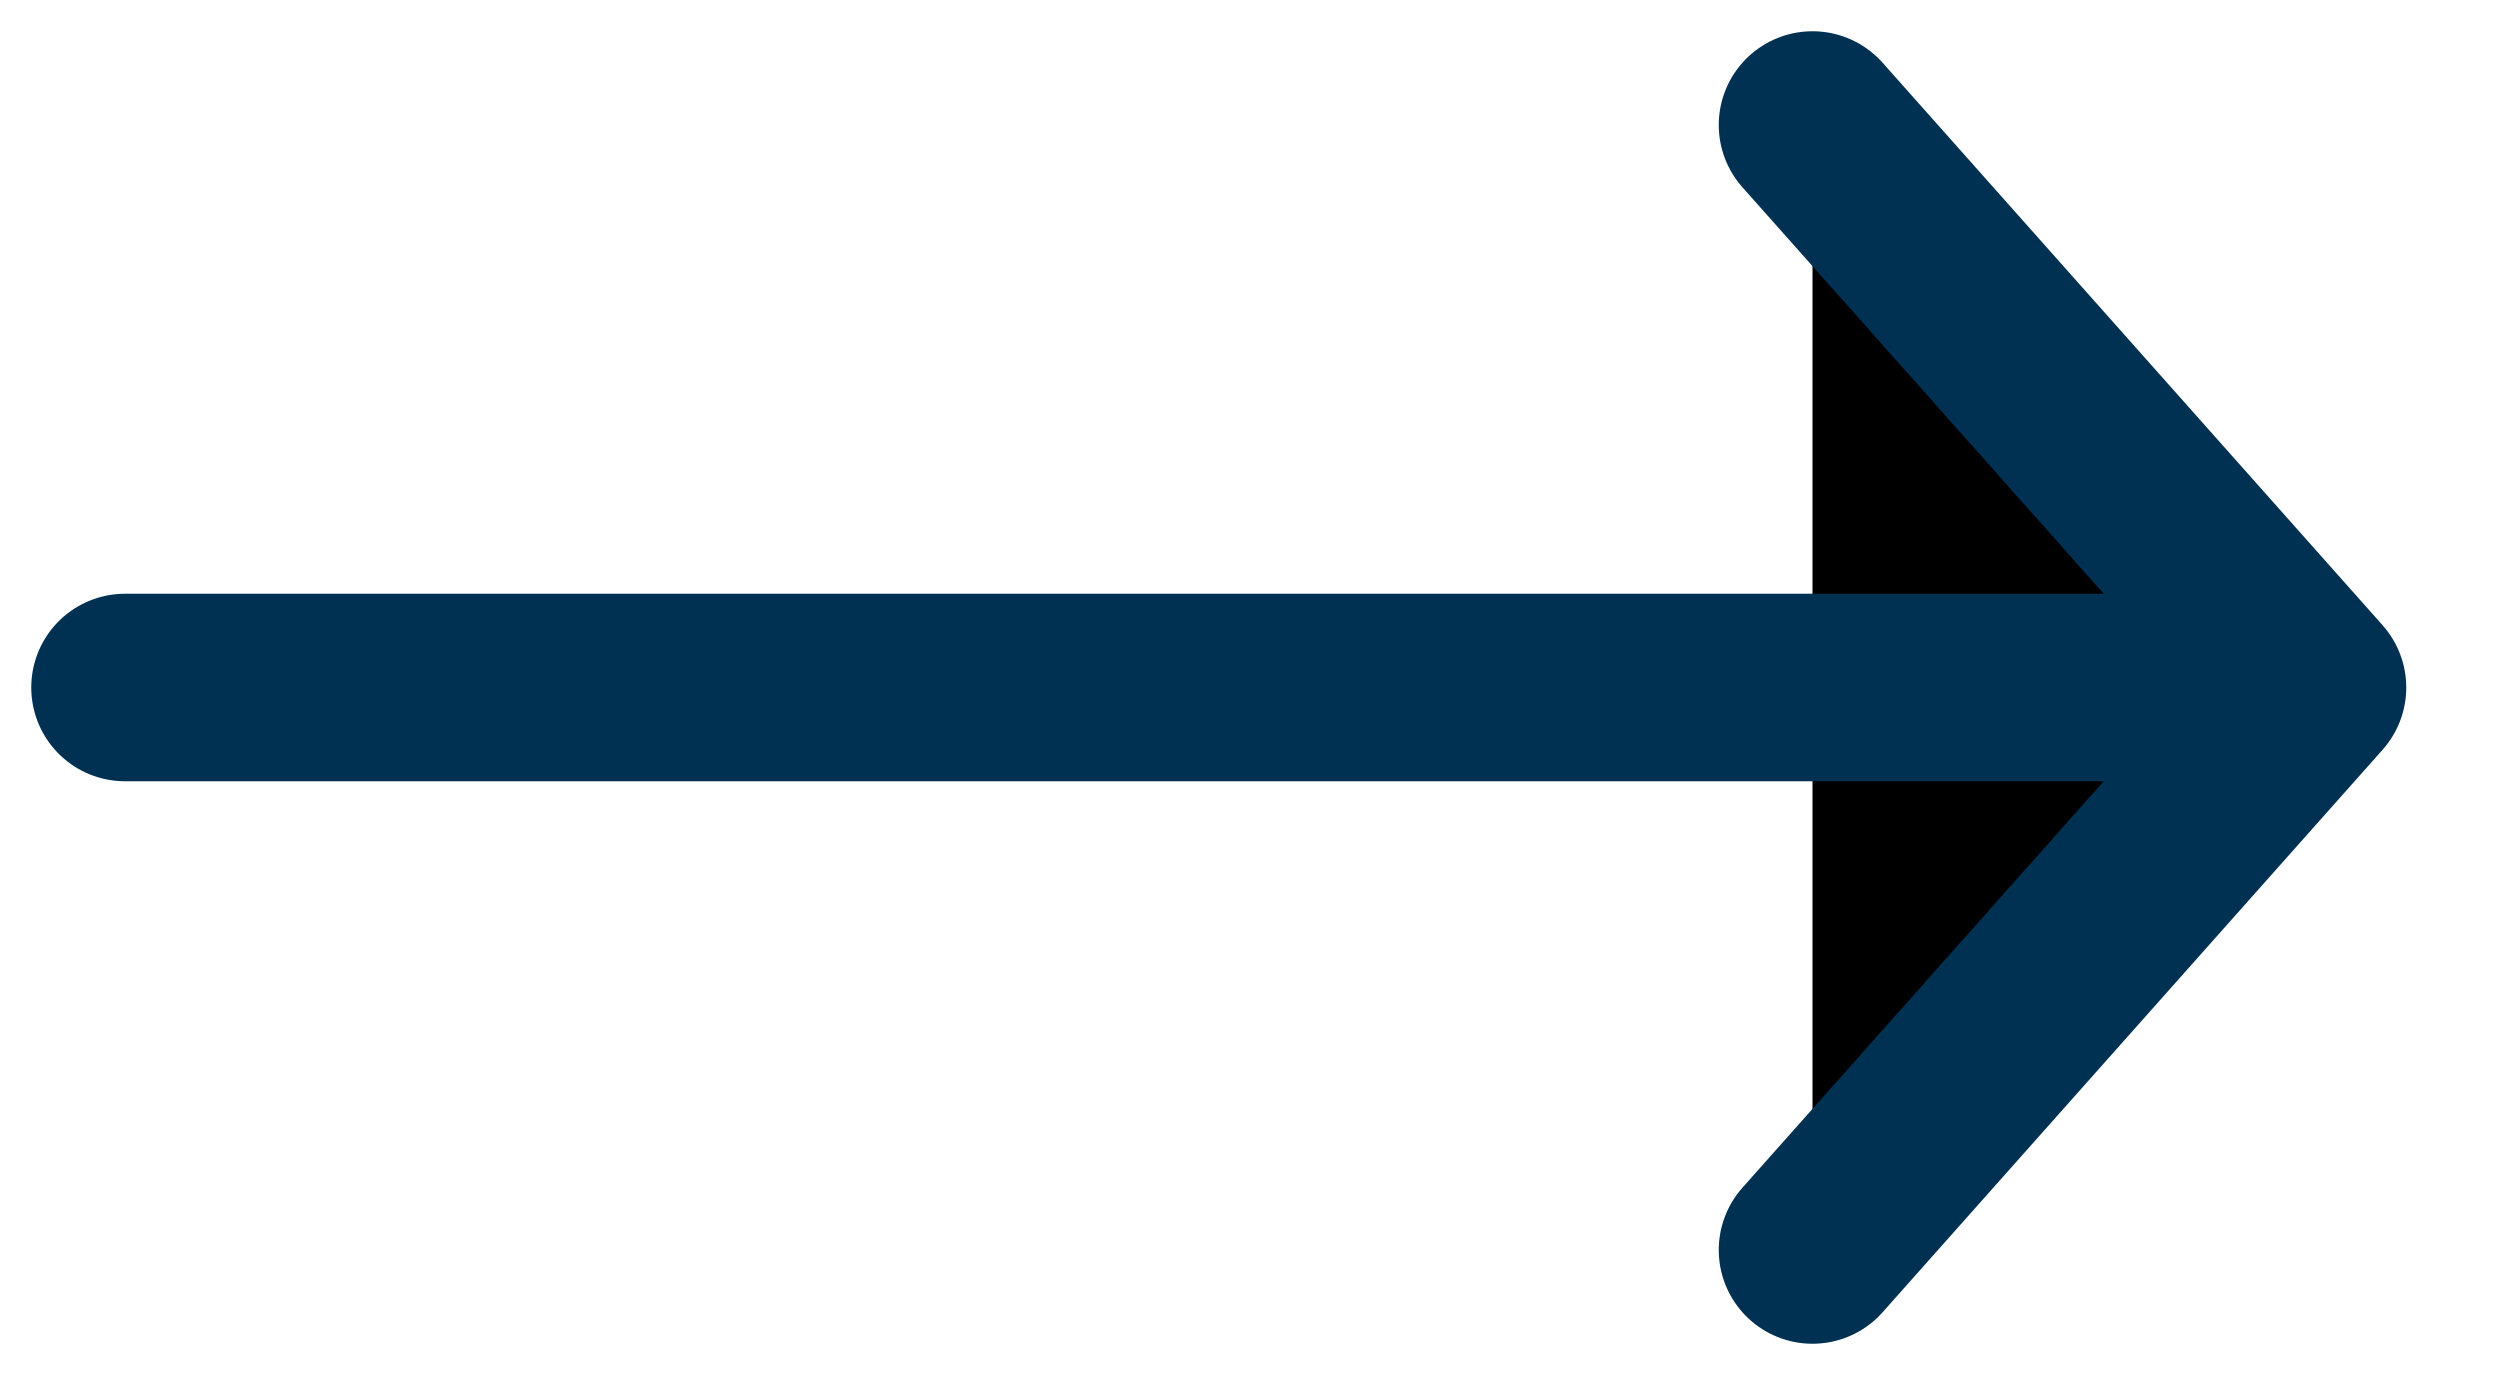 <svg width="20" height="11" viewBox="0 0 20 11" fill="currentColor" xmlns="http://www.w3.org/2000/svg">
<path d="M14.5 1L18.5 5.5L14.5 10" stroke="#003153" stroke-width="1.5" stroke-miterlimit="10" stroke-linecap="round" stroke-linejoin="round"/>
<path d="M1 5.5H17.83" stroke="#003153" stroke-width="1.5" stroke-miterlimit="10" stroke-linecap="round" stroke-linejoin="round"/>
</svg>
